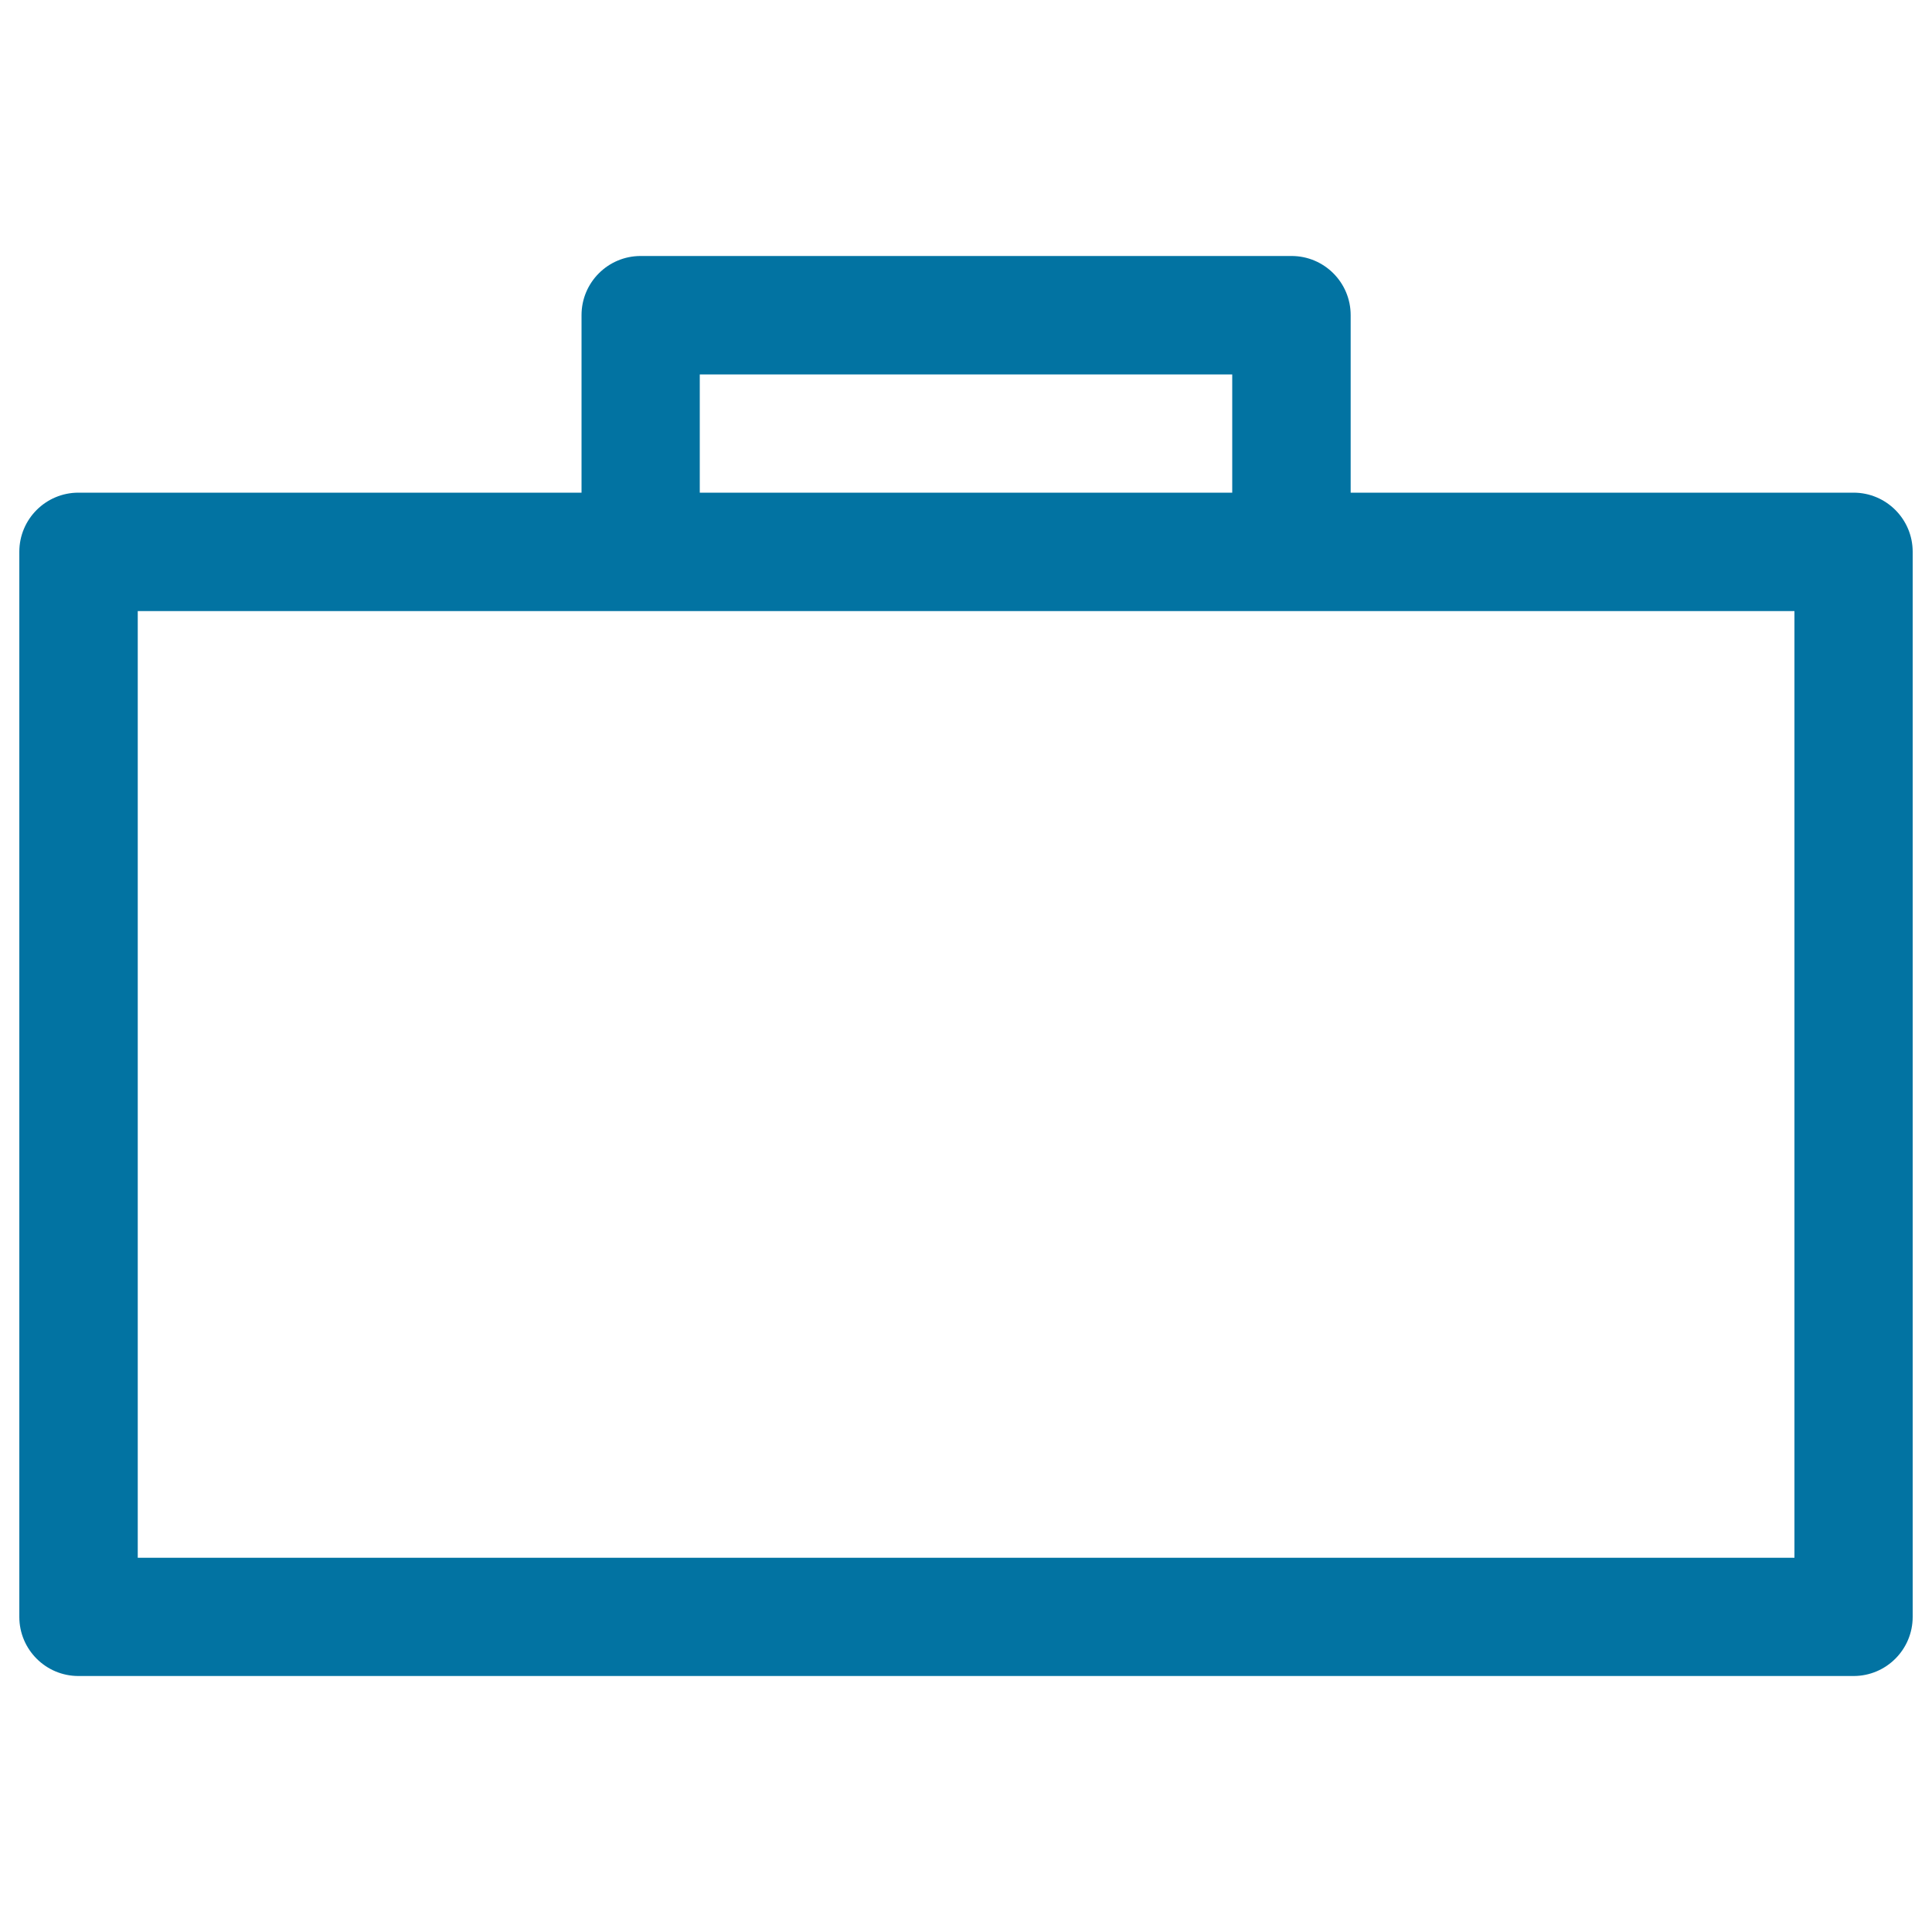 <svg xmlns="http://www.w3.org/2000/svg" viewBox="0 0 1000 1000" style="fill:#0273a2">
<title>Case SVG icon</title>
<path d="M959.4,255H699.1v-91.9c0-16.9-13.7-30.6-30.6-30.6H331.6c-16.9,0-30.6,13.7-30.6,30.6V255H40.6C23.7,255,10,268.7,10,285.6v551.3c0,16.9,13.7,30.6,30.6,30.6h918.8c16.9,0,30.6-13.7,30.6-30.6V285.6C990,268.7,976.3,255,959.4,255z M362.2,193.8h275.6V255H362.2V193.8z M928.8,806.3H71.3v-490h857.5V806.3z"/>
</svg>